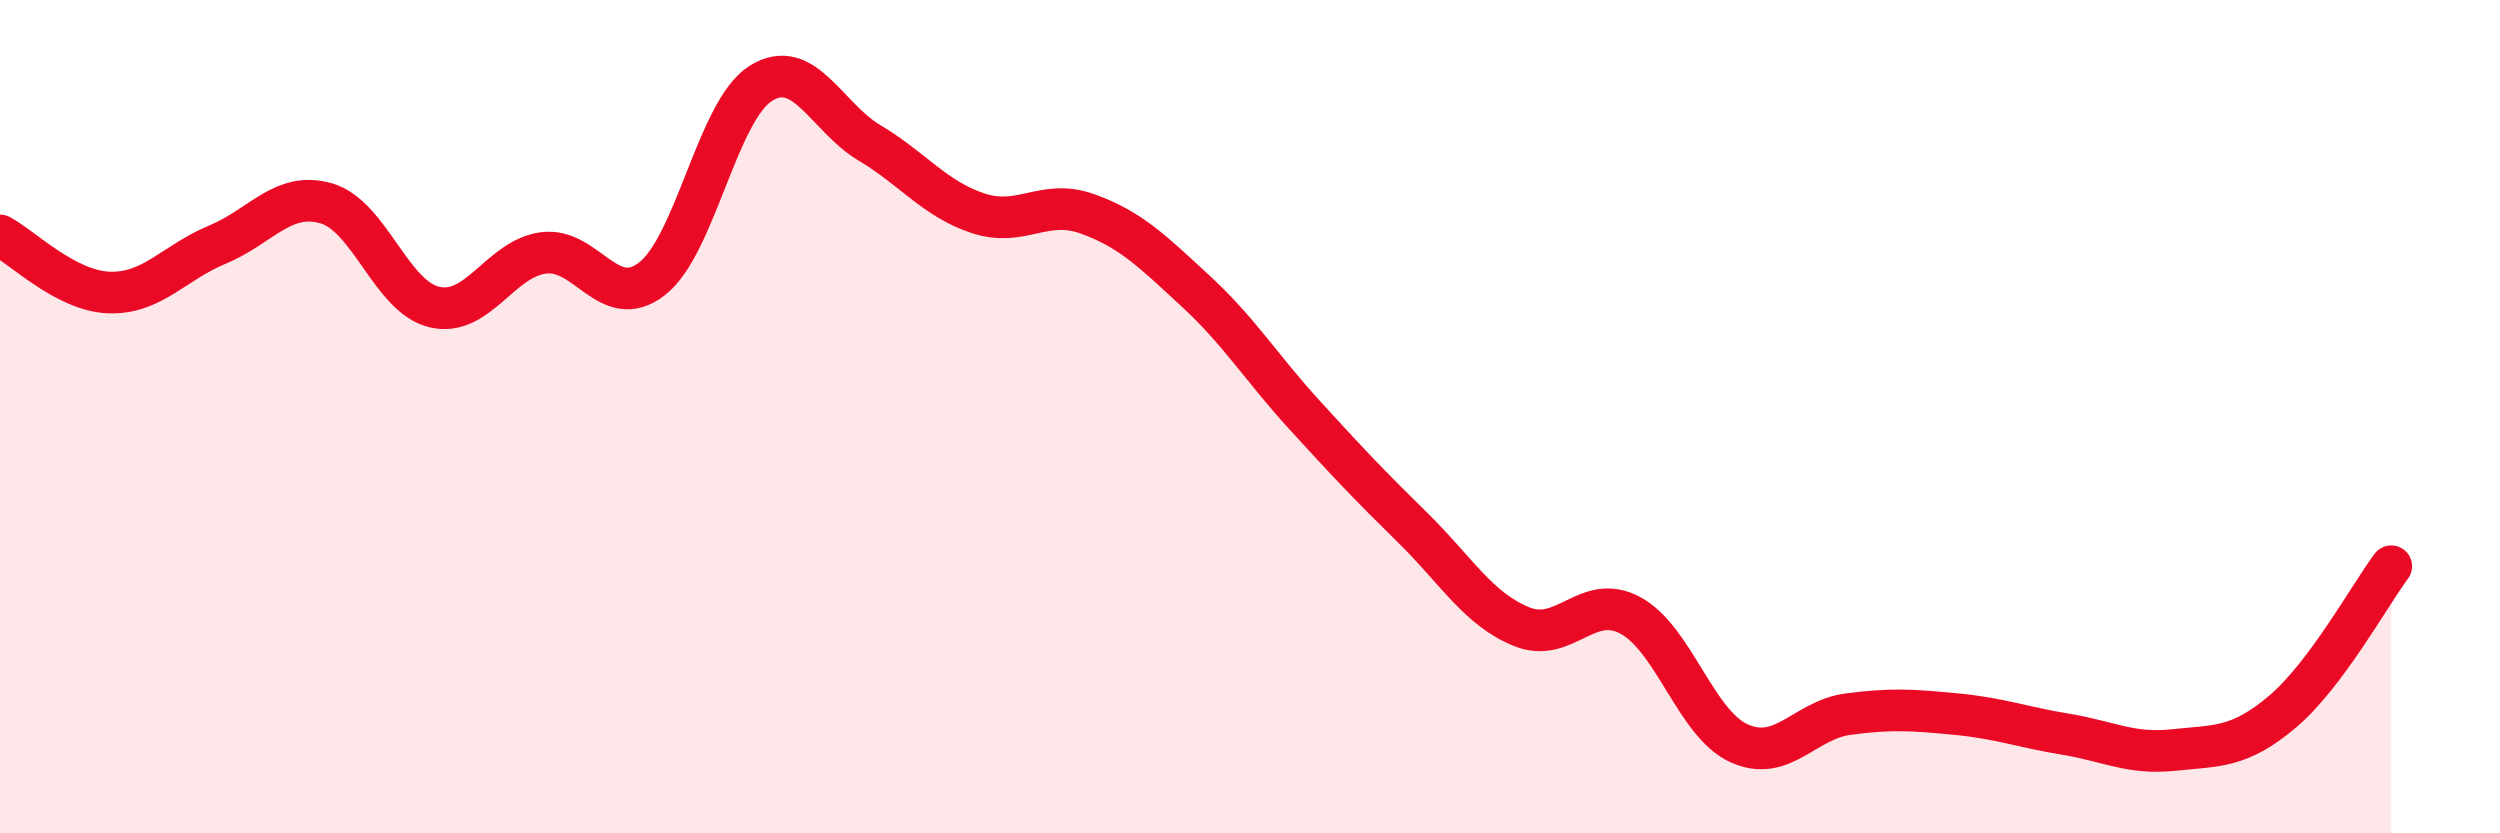 
    <svg width="60" height="20" viewBox="0 0 60 20" xmlns="http://www.w3.org/2000/svg">
      <path
        d="M 0,5.65 C 0.52,5.92 1.57,6.98 2.61,7.02 C 3.65,7.06 4.18,6.3 5.22,5.87 C 6.26,5.44 6.79,4.58 7.83,4.88 C 8.87,5.18 9.39,7.13 10.43,7.37 C 11.47,7.61 12,6.21 13.04,6.07 C 14.08,5.93 14.61,7.5 15.65,6.69 C 16.69,5.88 17.22,2.65 18.26,2 C 19.3,1.35 19.83,2.81 20.87,3.43 C 21.91,4.05 22.44,4.78 23.48,5.12 C 24.52,5.46 25.05,4.76 26.09,5.13 C 27.13,5.5 27.66,6.03 28.7,6.99 C 29.74,7.95 30.26,8.81 31.3,9.95 C 32.34,11.09 32.87,11.65 33.91,12.67 C 34.95,13.69 35.48,14.62 36.52,15.04 C 37.56,15.46 38.09,14.21 39.13,14.77 C 40.17,15.33 40.7,17.37 41.74,17.84 C 42.78,18.31 43.31,17.28 44.35,17.14 C 45.39,17 45.92,17.04 46.96,17.14 C 48,17.24 48.53,17.45 49.57,17.62 C 50.61,17.79 51.13,18.11 52.17,18 C 53.21,17.89 53.74,17.96 54.78,17.08 C 55.82,16.2 56.87,14.29 57.39,13.59L57.39 20L0 20Z"
        fill="#EB0A25"
        opacity="0.1"
        stroke-linecap="round"
        stroke-linejoin="round"
      />
      <path
        d="M 0,5.65 C 0.52,5.92 1.57,6.98 2.61,7.02 C 3.65,7.06 4.18,6.3 5.22,5.87 C 6.26,5.44 6.79,4.58 7.83,4.88 C 8.87,5.18 9.39,7.13 10.43,7.37 C 11.47,7.61 12,6.21 13.04,6.07 C 14.08,5.93 14.61,7.5 15.65,6.69 C 16.69,5.88 17.22,2.65 18.26,2 C 19.3,1.35 19.83,2.81 20.87,3.43 C 21.91,4.05 22.44,4.78 23.48,5.12 C 24.52,5.46 25.05,4.76 26.09,5.13 C 27.13,5.5 27.66,6.03 28.7,6.99 C 29.74,7.95 30.26,8.81 31.3,9.95 C 32.34,11.09 32.87,11.65 33.91,12.67 C 34.95,13.69 35.48,14.62 36.52,15.04 C 37.56,15.46 38.09,14.21 39.13,14.77 C 40.17,15.33 40.7,17.37 41.74,17.84 C 42.78,18.31 43.31,17.28 44.35,17.14 C 45.39,17 45.92,17.04 46.96,17.14 C 48,17.24 48.53,17.45 49.57,17.62 C 50.61,17.79 51.13,18.11 52.17,18 C 53.21,17.89 53.74,17.96 54.78,17.08 C 55.82,16.2 56.87,14.29 57.39,13.59"
        stroke="#EB0A25"
        stroke-width="1"
        fill="none"
        stroke-linecap="round"
        stroke-linejoin="round"
      />
    </svg>
  